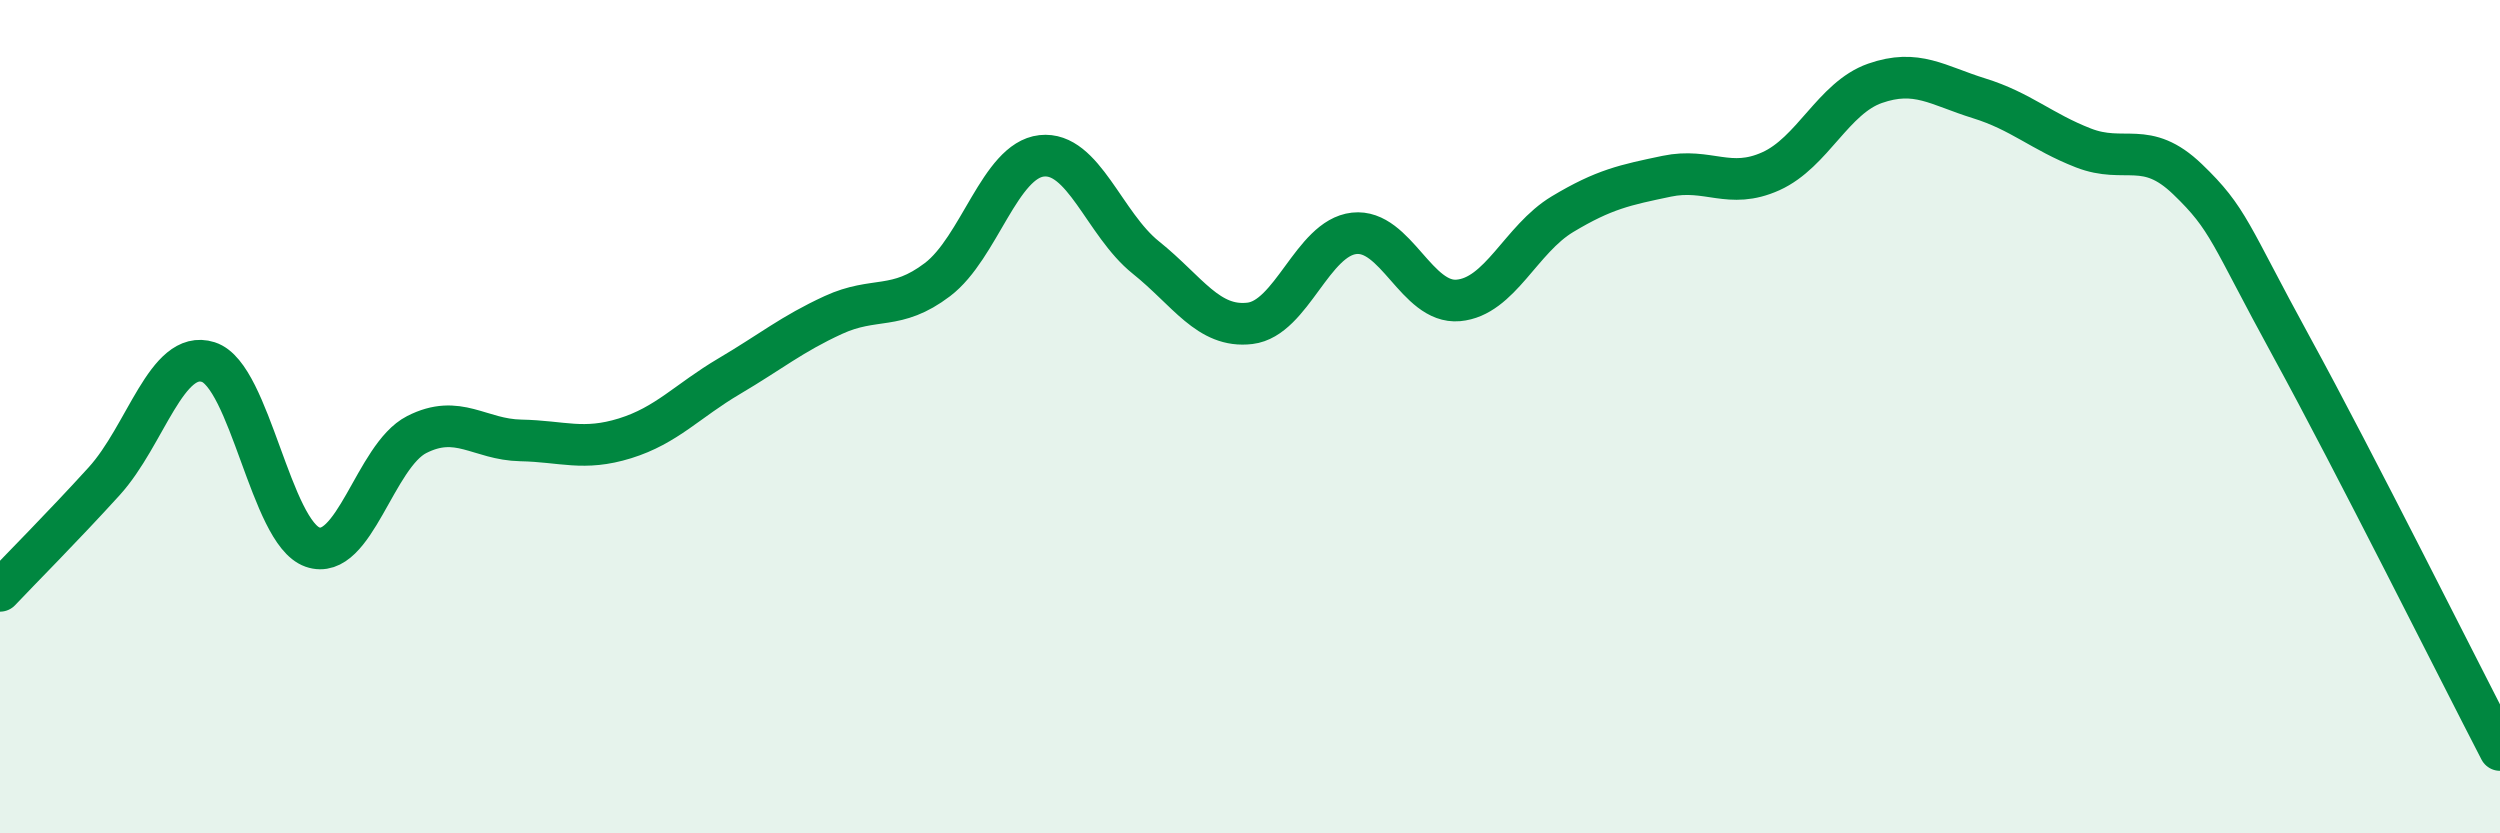
    <svg width="60" height="20" viewBox="0 0 60 20" xmlns="http://www.w3.org/2000/svg">
      <path
        d="M 0,14.18 C 0.5,13.65 1.5,12.65 2.5,11.55 C 3.5,10.45 4,8.37 5,8.69 C 6,9.01 6.5,12.78 7.5,13.13 C 8.5,13.48 9,10.94 10,10.43 C 11,9.92 11.5,10.55 12.5,10.57 C 13.5,10.59 14,10.83 15,10.52 C 16,10.21 16.5,9.62 17.5,9.03 C 18.5,8.44 19,8.02 20,7.56 C 21,7.1 21.5,7.47 22.5,6.71 C 23.5,5.95 24,3.85 25,3.74 C 26,3.63 26.5,5.38 27.5,6.18 C 28.5,6.98 29,7.88 30,7.76 C 31,7.64 31.5,5.71 32.5,5.6 C 33.5,5.49 34,7.3 35,7.21 C 36,7.12 36.5,5.74 37.5,5.14 C 38.5,4.54 39,4.44 40,4.23 C 41,4.02 41.5,4.56 42.5,4.11 C 43.5,3.66 44,2.35 45,2 C 46,1.65 46.5,2.05 47.5,2.36 C 48.5,2.67 49,3.16 50,3.55 C 51,3.94 51.5,3.34 52.5,4.3 C 53.5,5.26 53.5,5.59 55,8.33 C 56.5,11.07 59,16.07 60,18L60 20L0 20Z"
        fill="#008740"
        opacity="0.1"
        stroke-linecap="round"
        stroke-linejoin="round"
      />
      <path
        d="M 0,14.18 C 0.5,13.65 1.5,12.65 2.5,11.55 C 3.5,10.45 4,8.37 5,8.69 C 6,9.01 6.5,12.78 7.5,13.13 C 8.5,13.48 9,10.94 10,10.43 C 11,9.92 11.5,10.55 12.5,10.57 C 13.5,10.59 14,10.83 15,10.52 C 16,10.21 16.5,9.62 17.5,9.03 C 18.5,8.44 19,8.02 20,7.56 C 21,7.1 21.5,7.47 22.5,6.71 C 23.5,5.95 24,3.85 25,3.74 C 26,3.63 26.5,5.38 27.5,6.18 C 28.5,6.98 29,7.88 30,7.76 C 31,7.64 31.5,5.71 32.5,5.6 C 33.5,5.49 34,7.3 35,7.21 C 36,7.12 36.5,5.74 37.5,5.14 C 38.5,4.54 39,4.44 40,4.23 C 41,4.02 41.5,4.56 42.5,4.11 C 43.5,3.66 44,2.35 45,2 C 46,1.65 46.5,2.05 47.5,2.36 C 48.5,2.67 49,3.16 50,3.55 C 51,3.94 51.5,3.34 52.5,4.3 C 53.5,5.26 53.5,5.59 55,8.33 C 56.5,11.07 59,16.07 60,18"
        stroke="#008740"
        stroke-width="1"
        fill="none"
        stroke-linecap="round"
        stroke-linejoin="round"
      />
    </svg>
  